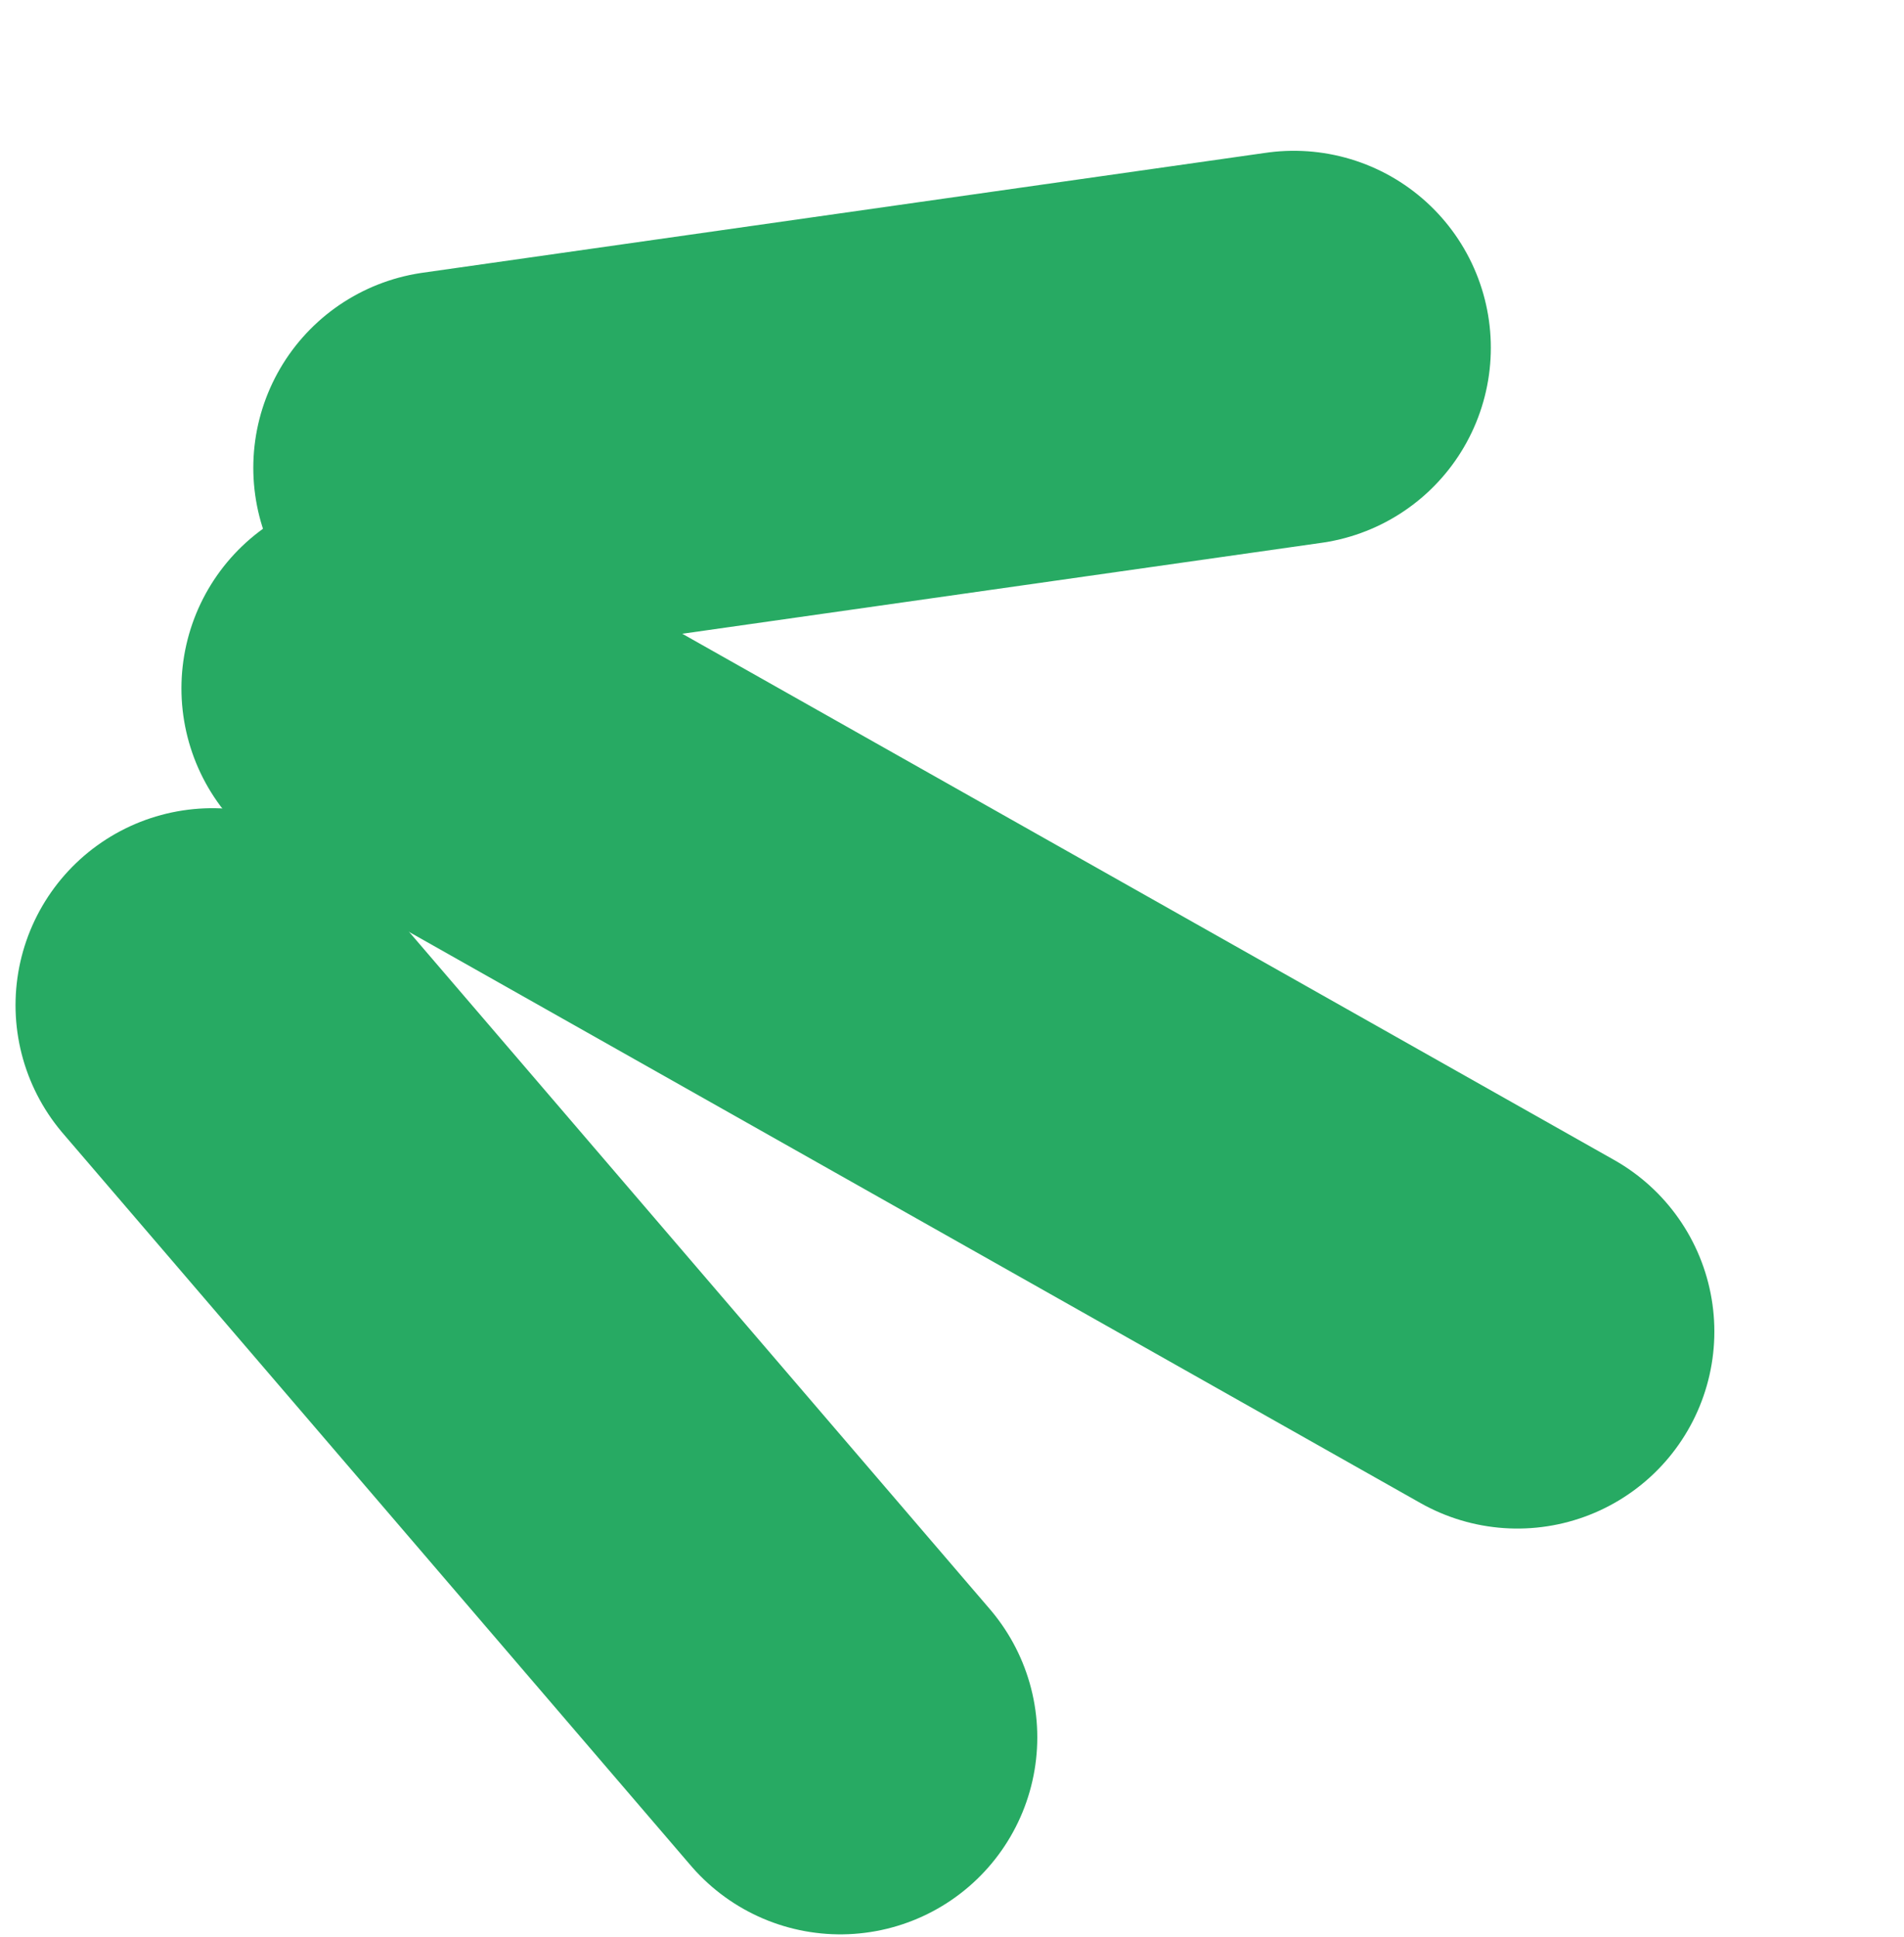 <?xml version="1.0" encoding="UTF-8"?> <svg xmlns="http://www.w3.org/2000/svg" width="58" height="59" viewBox="0 0 58 59" fill="none"><path d="M46.223 40.557L11.527 20.967" stroke="#27AA63" stroke-width="12" stroke-linecap="round"></path><path d="M25.598 52.917L6.473 30.616" stroke="#27AA63" stroke-width="12" stroke-linecap="round"></path><path d="M39.414 10.593L13.716 14.248" stroke="#27AA63" stroke-width="12" stroke-linecap="round"></path></svg> 